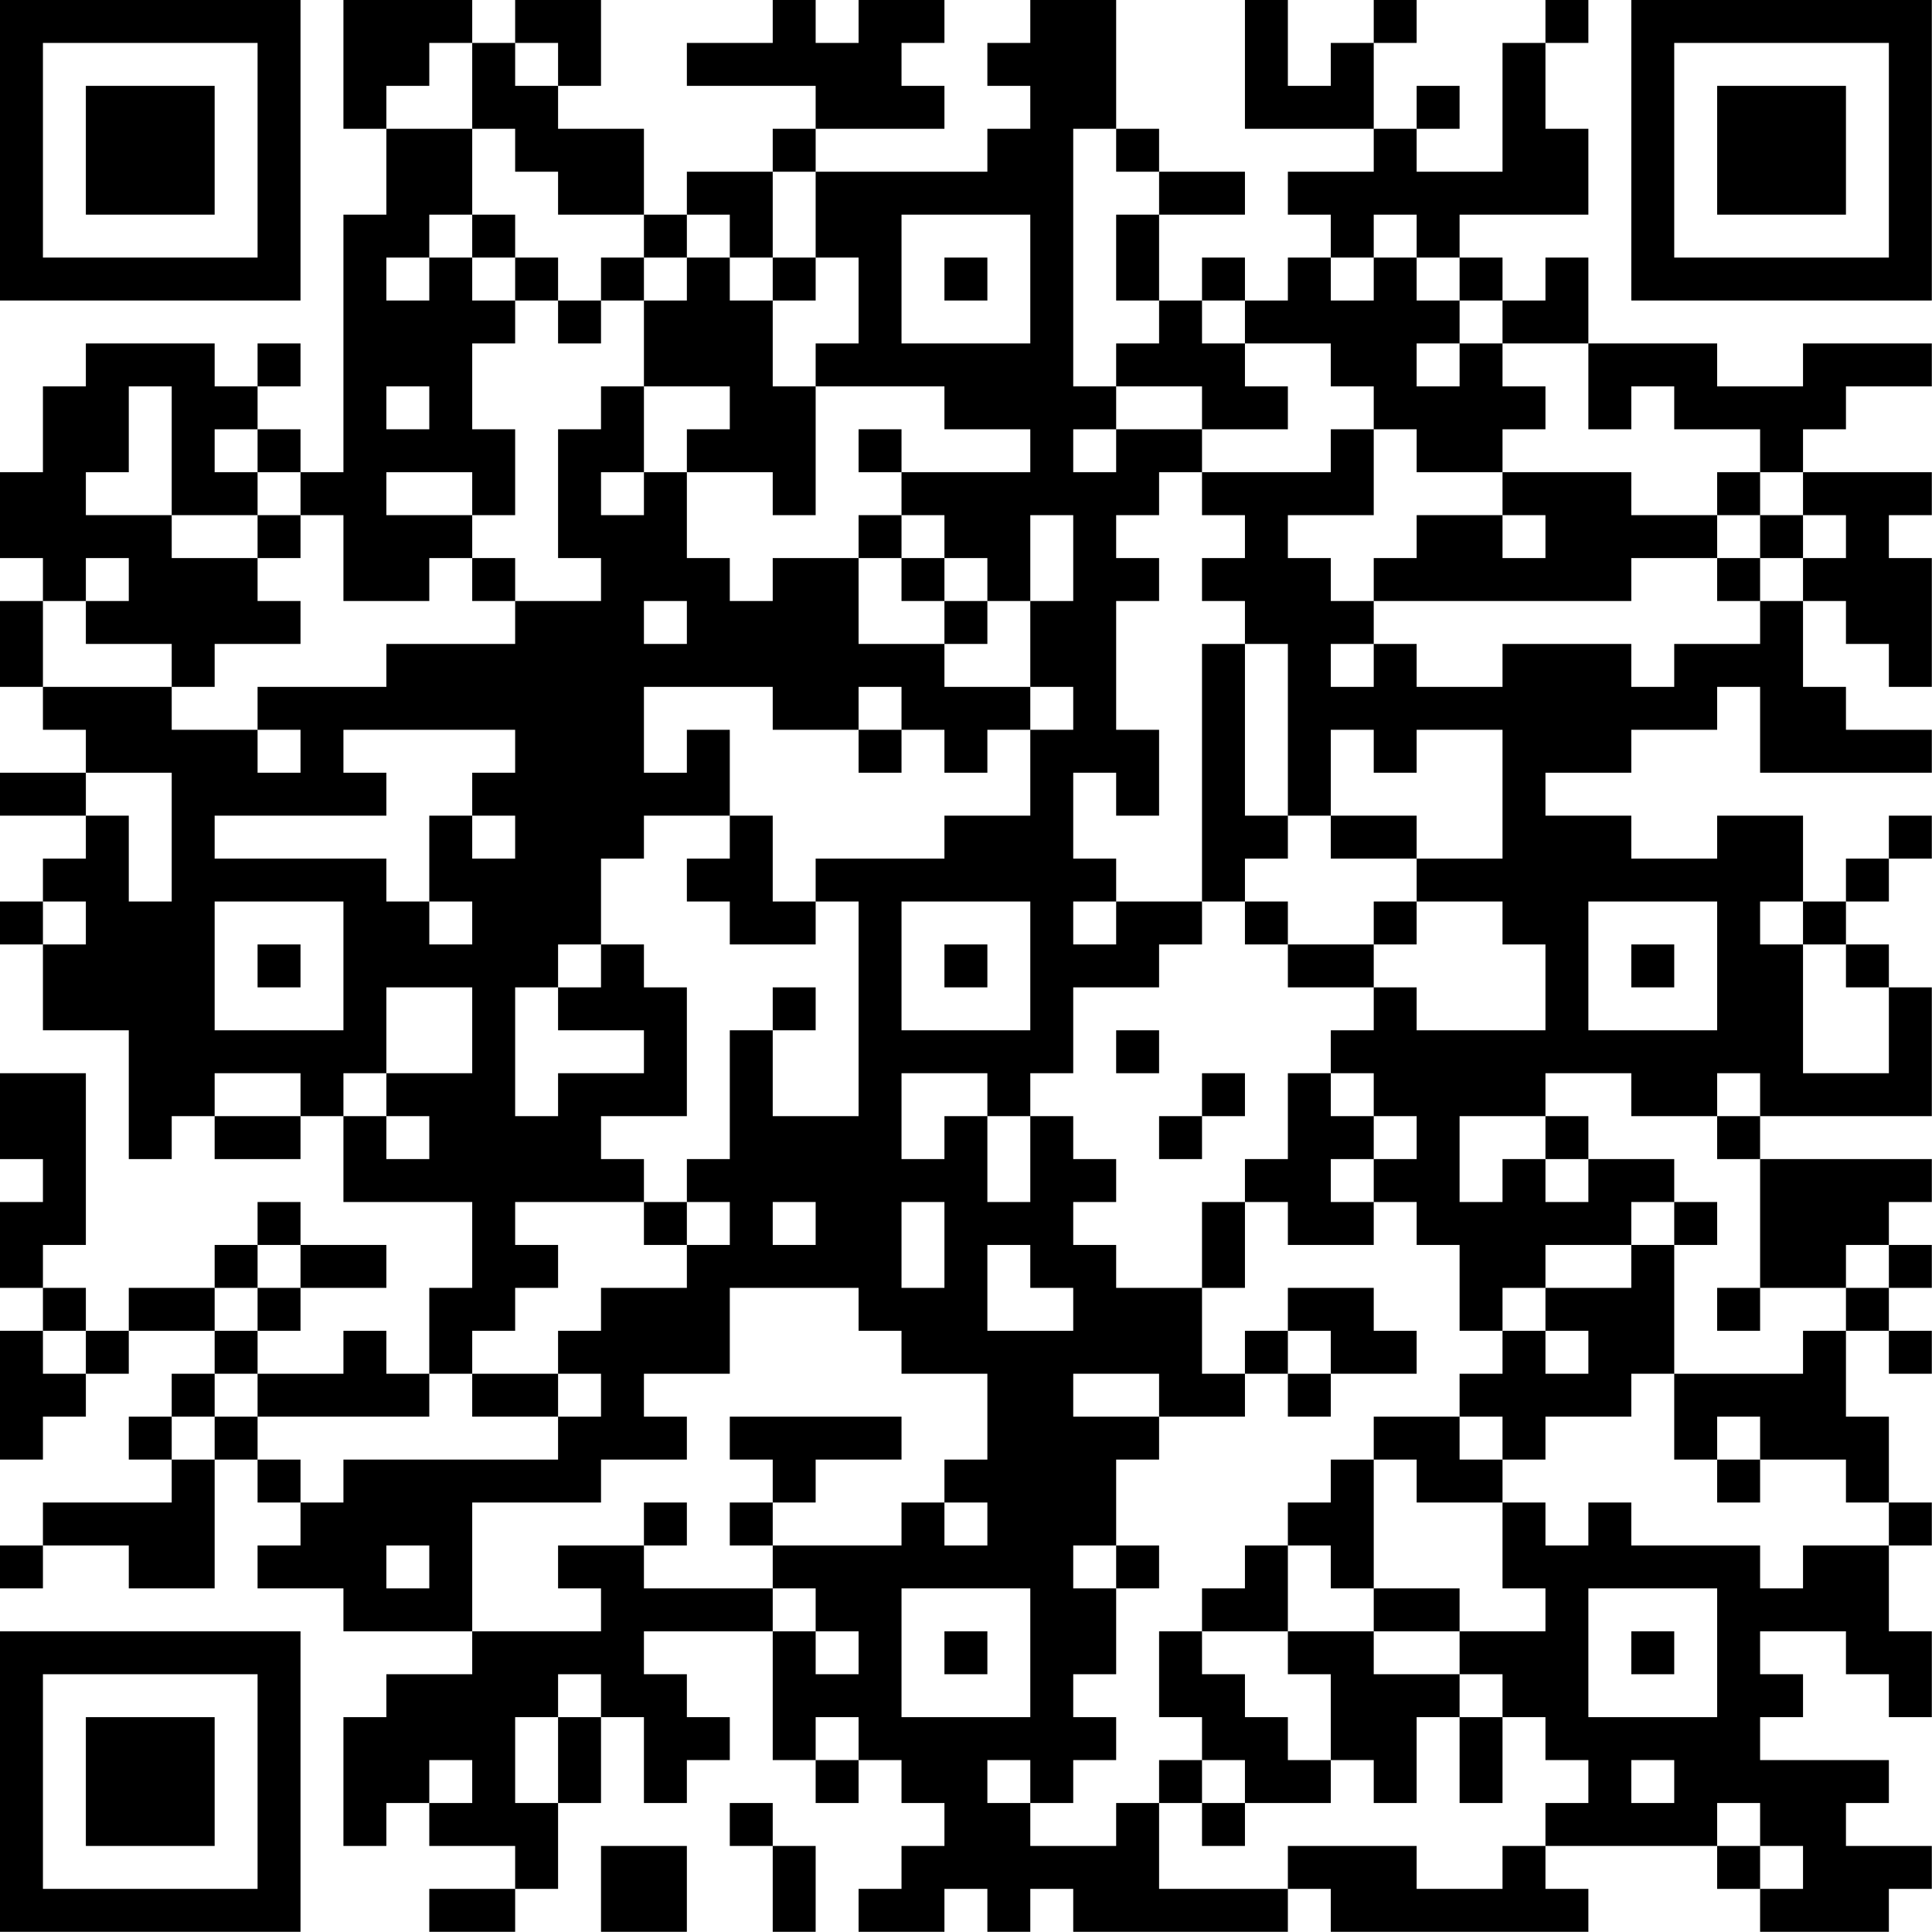 <?xml version="1.0" encoding="UTF-8"?>
<svg xmlns="http://www.w3.org/2000/svg" version="1.1" width="100" height="100" viewBox="0 0 100 100"><rect x="0" y="0" width="100" height="100" fill="#ffffff"/><g transform="scale(2.222)"><g transform="translate(0,0)"><path fill-rule="evenodd" d="M8 0L8 3L9 3L9 5L8 5L8 11L7 11L7 10L6 10L6 9L7 9L7 8L6 8L6 9L5 9L5 8L2 8L2 9L1 9L1 11L0 11L0 13L1 13L1 14L0 14L0 16L1 16L1 17L2 17L2 18L0 18L0 19L2 19L2 20L1 20L1 21L0 21L0 22L1 22L1 24L3 24L3 27L4 27L4 26L5 26L5 27L7 27L7 26L8 26L8 28L11 28L11 30L10 30L10 32L9 32L9 31L8 31L8 32L6 32L6 31L7 31L7 30L9 30L9 29L7 29L7 28L6 28L6 29L5 29L5 30L3 30L3 31L2 31L2 30L1 30L1 29L2 29L2 25L0 25L0 27L1 27L1 28L0 28L0 30L1 30L1 31L0 31L0 34L1 34L1 33L2 33L2 32L3 32L3 31L5 31L5 32L4 32L4 33L3 33L3 34L4 34L4 35L1 35L1 36L0 36L0 37L1 37L1 36L3 36L3 37L5 37L5 34L6 34L6 35L7 35L7 36L6 36L6 37L8 37L8 38L11 38L11 39L9 39L9 40L8 40L8 43L9 43L9 42L10 42L10 43L12 43L12 44L10 44L10 45L12 45L12 44L13 44L13 42L14 42L14 40L15 40L15 42L16 42L16 41L17 41L17 40L16 40L16 39L15 39L15 38L18 38L18 41L19 41L19 42L20 42L20 41L21 41L21 42L22 42L22 43L21 43L21 44L20 44L20 45L22 45L22 44L23 44L23 45L24 45L24 44L25 44L25 45L30 45L30 44L31 44L31 45L37 45L37 44L36 44L36 43L40 43L40 44L41 44L41 45L44 45L44 44L45 44L45 43L43 43L43 42L44 42L44 41L41 41L41 40L42 40L42 39L41 39L41 38L43 38L43 39L44 39L44 40L45 40L45 38L44 38L44 36L45 36L45 35L44 35L44 33L43 33L43 31L44 31L44 32L45 32L45 31L44 31L44 30L45 30L45 29L44 29L44 28L45 28L45 27L41 27L41 26L45 26L45 23L44 23L44 22L43 22L43 21L44 21L44 20L45 20L45 19L44 19L44 20L43 20L43 21L42 21L42 19L40 19L40 20L38 20L38 19L36 19L36 18L38 18L38 17L40 17L40 16L41 16L41 18L45 18L45 17L43 17L43 16L42 16L42 14L43 14L43 15L44 15L44 16L45 16L45 13L44 13L44 12L45 12L45 11L42 11L42 10L43 10L43 9L45 9L45 8L42 8L42 9L40 9L40 8L37 8L37 6L36 6L36 7L35 7L35 6L34 6L34 5L37 5L37 3L36 3L36 1L37 1L37 0L36 0L36 1L35 1L35 4L33 4L33 3L34 3L34 2L33 2L33 3L32 3L32 1L33 1L33 0L32 0L32 1L31 1L31 2L30 2L30 0L29 0L29 3L32 3L32 4L30 4L30 5L31 5L31 6L30 6L30 7L29 7L29 6L28 6L28 7L27 7L27 5L29 5L29 4L27 4L27 3L26 3L26 0L24 0L24 1L23 1L23 2L24 2L24 3L23 3L23 4L19 4L19 3L22 3L22 2L21 2L21 1L22 1L22 0L20 0L20 1L19 1L19 0L18 0L18 1L16 1L16 2L19 2L19 3L18 3L18 4L16 4L16 5L15 5L15 3L13 3L13 2L14 2L14 0L12 0L12 1L11 1L11 0ZM10 1L10 2L9 2L9 3L11 3L11 5L10 5L10 6L9 6L9 7L10 7L10 6L11 6L11 7L12 7L12 8L11 8L11 10L12 10L12 12L11 12L11 11L9 11L9 12L11 12L11 13L10 13L10 14L8 14L8 12L7 12L7 11L6 11L6 10L5 10L5 11L6 11L6 12L4 12L4 9L3 9L3 11L2 11L2 12L4 12L4 13L6 13L6 14L7 14L7 15L5 15L5 16L4 16L4 15L2 15L2 14L3 14L3 13L2 13L2 14L1 14L1 16L4 16L4 17L6 17L6 18L7 18L7 17L6 17L6 16L9 16L9 15L12 15L12 14L14 14L14 13L13 13L13 10L14 10L14 9L15 9L15 11L14 11L14 12L15 12L15 11L16 11L16 13L17 13L17 14L18 14L18 13L20 13L20 15L22 15L22 16L24 16L24 17L23 17L23 18L22 18L22 17L21 17L21 16L20 16L20 17L18 17L18 16L15 16L15 18L16 18L16 17L17 17L17 19L15 19L15 20L14 20L14 22L13 22L13 23L12 23L12 26L13 26L13 25L15 25L15 24L13 24L13 23L14 23L14 22L15 22L15 23L16 23L16 26L14 26L14 27L15 27L15 28L12 28L12 29L13 29L13 30L12 30L12 31L11 31L11 32L10 32L10 33L6 33L6 32L5 32L5 33L4 33L4 34L5 34L5 33L6 33L6 34L7 34L7 35L8 35L8 34L13 34L13 33L14 33L14 32L13 32L13 31L14 31L14 30L16 30L16 29L17 29L17 28L16 28L16 27L17 27L17 24L18 24L18 26L20 26L20 21L19 21L19 20L22 20L22 19L24 19L24 17L25 17L25 16L24 16L24 14L25 14L25 12L24 12L24 14L23 14L23 13L22 13L22 12L21 12L21 11L24 11L24 10L22 10L22 9L19 9L19 8L20 8L20 6L19 6L19 4L18 4L18 6L17 6L17 5L16 5L16 6L15 6L15 5L13 5L13 4L12 4L12 3L11 3L11 1ZM12 1L12 2L13 2L13 1ZM25 3L25 9L26 9L26 10L25 10L25 11L26 11L26 10L28 10L28 11L27 11L27 12L26 12L26 13L27 13L27 14L26 14L26 17L27 17L27 19L26 19L26 18L25 18L25 20L26 20L26 21L25 21L25 22L26 22L26 21L28 21L28 22L27 22L27 23L25 23L25 25L24 25L24 26L23 26L23 25L21 25L21 27L22 27L22 26L23 26L23 28L24 28L24 26L25 26L25 27L26 27L26 28L25 28L25 29L26 29L26 30L28 30L28 32L29 32L29 33L27 33L27 32L25 32L25 33L27 33L27 34L26 34L26 36L25 36L25 37L26 37L26 39L25 39L25 40L26 40L26 41L25 41L25 42L24 42L24 41L23 41L23 42L24 42L24 43L26 43L26 42L27 42L27 44L30 44L30 43L33 43L33 44L35 44L35 43L36 43L36 42L37 42L37 41L36 41L36 40L35 40L35 39L34 39L34 38L36 38L36 37L35 37L35 35L36 35L36 36L37 36L37 35L38 35L38 36L41 36L41 37L42 37L42 36L44 36L44 35L43 35L43 34L41 34L41 33L40 33L40 34L39 34L39 32L42 32L42 31L43 31L43 30L44 30L44 29L43 29L43 30L41 30L41 27L40 27L40 26L41 26L41 25L40 25L40 26L38 26L38 25L36 25L36 26L34 26L34 28L35 28L35 27L36 27L36 28L37 28L37 27L39 27L39 28L38 28L38 29L36 29L36 30L35 30L35 31L34 31L34 29L33 29L33 28L32 28L32 27L33 27L33 26L32 26L32 25L31 25L31 24L32 24L32 23L33 23L33 24L36 24L36 22L35 22L35 21L33 21L33 20L35 20L35 17L33 17L33 18L32 18L32 17L31 17L31 19L30 19L30 15L29 15L29 14L28 14L28 13L29 13L29 12L28 12L28 11L31 11L31 10L32 10L32 12L30 12L30 13L31 13L31 14L32 14L32 15L31 15L31 16L32 16L32 15L33 15L33 16L35 16L35 15L38 15L38 16L39 16L39 15L41 15L41 14L42 14L42 13L43 13L43 12L42 12L42 11L41 11L41 10L39 10L39 9L38 9L38 10L37 10L37 8L35 8L35 7L34 7L34 6L33 6L33 5L32 5L32 6L31 6L31 7L32 7L32 6L33 6L33 7L34 7L34 8L33 8L33 9L34 9L34 8L35 8L35 9L36 9L36 10L35 10L35 11L33 11L33 10L32 10L32 9L31 9L31 8L29 8L29 7L28 7L28 8L29 8L29 9L30 9L30 10L28 10L28 9L26 9L26 8L27 8L27 7L26 7L26 5L27 5L27 4L26 4L26 3ZM11 5L11 6L12 6L12 7L13 7L13 8L14 8L14 7L15 7L15 9L17 9L17 10L16 10L16 11L18 11L18 12L19 12L19 9L18 9L18 7L19 7L19 6L18 6L18 7L17 7L17 6L16 6L16 7L15 7L15 6L14 6L14 7L13 7L13 6L12 6L12 5ZM21 5L21 8L24 8L24 5ZM22 6L22 7L23 7L23 6ZM9 9L9 10L10 10L10 9ZM20 10L20 11L21 11L21 10ZM35 11L35 12L33 12L33 13L32 13L32 14L38 14L38 13L40 13L40 14L41 14L41 13L42 13L42 12L41 12L41 11L40 11L40 12L38 12L38 11ZM6 12L6 13L7 13L7 12ZM20 12L20 13L21 13L21 14L22 14L22 15L23 15L23 14L22 14L22 13L21 13L21 12ZM35 12L35 13L36 13L36 12ZM40 12L40 13L41 13L41 12ZM11 13L11 14L12 14L12 13ZM15 14L15 15L16 15L16 14ZM28 15L28 21L29 21L29 22L30 22L30 23L32 23L32 22L33 22L33 21L32 21L32 22L30 22L30 21L29 21L29 20L30 20L30 19L29 19L29 15ZM8 17L8 18L9 18L9 19L5 19L5 20L9 20L9 21L10 21L10 22L11 22L11 21L10 21L10 19L11 19L11 20L12 20L12 19L11 19L11 18L12 18L12 17ZM20 17L20 18L21 18L21 17ZM2 18L2 19L3 19L3 21L4 21L4 18ZM17 19L17 20L16 20L16 21L17 21L17 22L19 22L19 21L18 21L18 19ZM31 19L31 20L33 20L33 19ZM1 21L1 22L2 22L2 21ZM5 21L5 24L8 24L8 21ZM21 21L21 24L24 24L24 21ZM37 21L37 24L40 24L40 21ZM41 21L41 22L42 22L42 25L44 25L44 23L43 23L43 22L42 22L42 21ZM6 22L6 23L7 23L7 22ZM22 22L22 23L23 23L23 22ZM38 22L38 23L39 23L39 22ZM9 23L9 25L8 25L8 26L9 26L9 27L10 27L10 26L9 26L9 25L11 25L11 23ZM18 23L18 24L19 24L19 23ZM26 24L26 25L27 25L27 24ZM5 25L5 26L7 26L7 25ZM28 25L28 26L27 26L27 27L28 27L28 26L29 26L29 25ZM30 25L30 27L29 27L29 28L28 28L28 30L29 30L29 28L30 28L30 29L32 29L32 28L31 28L31 27L32 27L32 26L31 26L31 25ZM36 26L36 27L37 27L37 26ZM15 28L15 29L16 29L16 28ZM18 28L18 29L19 29L19 28ZM21 28L21 30L22 30L22 28ZM39 28L39 29L38 29L38 30L36 30L36 31L35 31L35 32L34 32L34 33L32 33L32 34L31 34L31 35L30 35L30 36L29 36L29 37L28 37L28 38L27 38L27 40L28 40L28 41L27 41L27 42L28 42L28 43L29 43L29 42L31 42L31 41L32 41L32 42L33 42L33 40L34 40L34 42L35 42L35 40L34 40L34 39L32 39L32 38L34 38L34 37L32 37L32 34L33 34L33 35L35 35L35 34L36 34L36 33L38 33L38 32L39 32L39 29L40 29L40 28ZM6 29L6 30L5 30L5 31L6 31L6 30L7 30L7 29ZM23 29L23 31L25 31L25 30L24 30L24 29ZM17 30L17 32L15 32L15 33L16 33L16 34L14 34L14 35L11 35L11 38L14 38L14 37L13 37L13 36L15 36L15 37L18 37L18 38L19 38L19 39L20 39L20 38L19 38L19 37L18 37L18 36L21 36L21 35L22 35L22 36L23 36L23 35L22 35L22 34L23 34L23 32L21 32L21 31L20 31L20 30ZM30 30L30 31L29 31L29 32L30 32L30 33L31 33L31 32L33 32L33 31L32 31L32 30ZM40 30L40 31L41 31L41 30ZM1 31L1 32L2 32L2 31ZM30 31L30 32L31 32L31 31ZM36 31L36 32L37 32L37 31ZM11 32L11 33L13 33L13 32ZM17 33L17 34L18 34L18 35L17 35L17 36L18 36L18 35L19 35L19 34L21 34L21 33ZM34 33L34 34L35 34L35 33ZM40 34L40 35L41 35L41 34ZM15 35L15 36L16 36L16 35ZM9 36L9 37L10 37L10 36ZM26 36L26 37L27 37L27 36ZM30 36L30 38L28 38L28 39L29 39L29 40L30 40L30 41L31 41L31 39L30 39L30 38L32 38L32 37L31 37L31 36ZM21 37L21 40L24 40L24 37ZM37 37L37 40L40 40L40 37ZM22 38L22 39L23 39L23 38ZM38 38L38 39L39 39L39 38ZM13 39L13 40L12 40L12 42L13 42L13 40L14 40L14 39ZM19 40L19 41L20 41L20 40ZM10 41L10 42L11 42L11 41ZM28 41L28 42L29 42L29 41ZM38 41L38 42L39 42L39 41ZM17 42L17 43L18 43L18 45L19 45L19 43L18 43L18 42ZM40 42L40 43L41 43L41 44L42 44L42 43L41 43L41 42ZM14 43L14 45L16 45L16 43ZM0 0L0 7L7 7L7 0ZM1 1L1 6L6 6L6 1ZM2 2L2 5L5 5L5 2ZM38 0L38 7L45 7L45 0ZM39 1L39 6L44 6L44 1ZM40 2L40 5L43 5L43 2ZM0 38L0 45L7 45L7 38ZM1 39L1 44L6 44L6 39ZM2 40L2 43L5 43L5 40Z" fill="#000000"/></g></g></svg>
